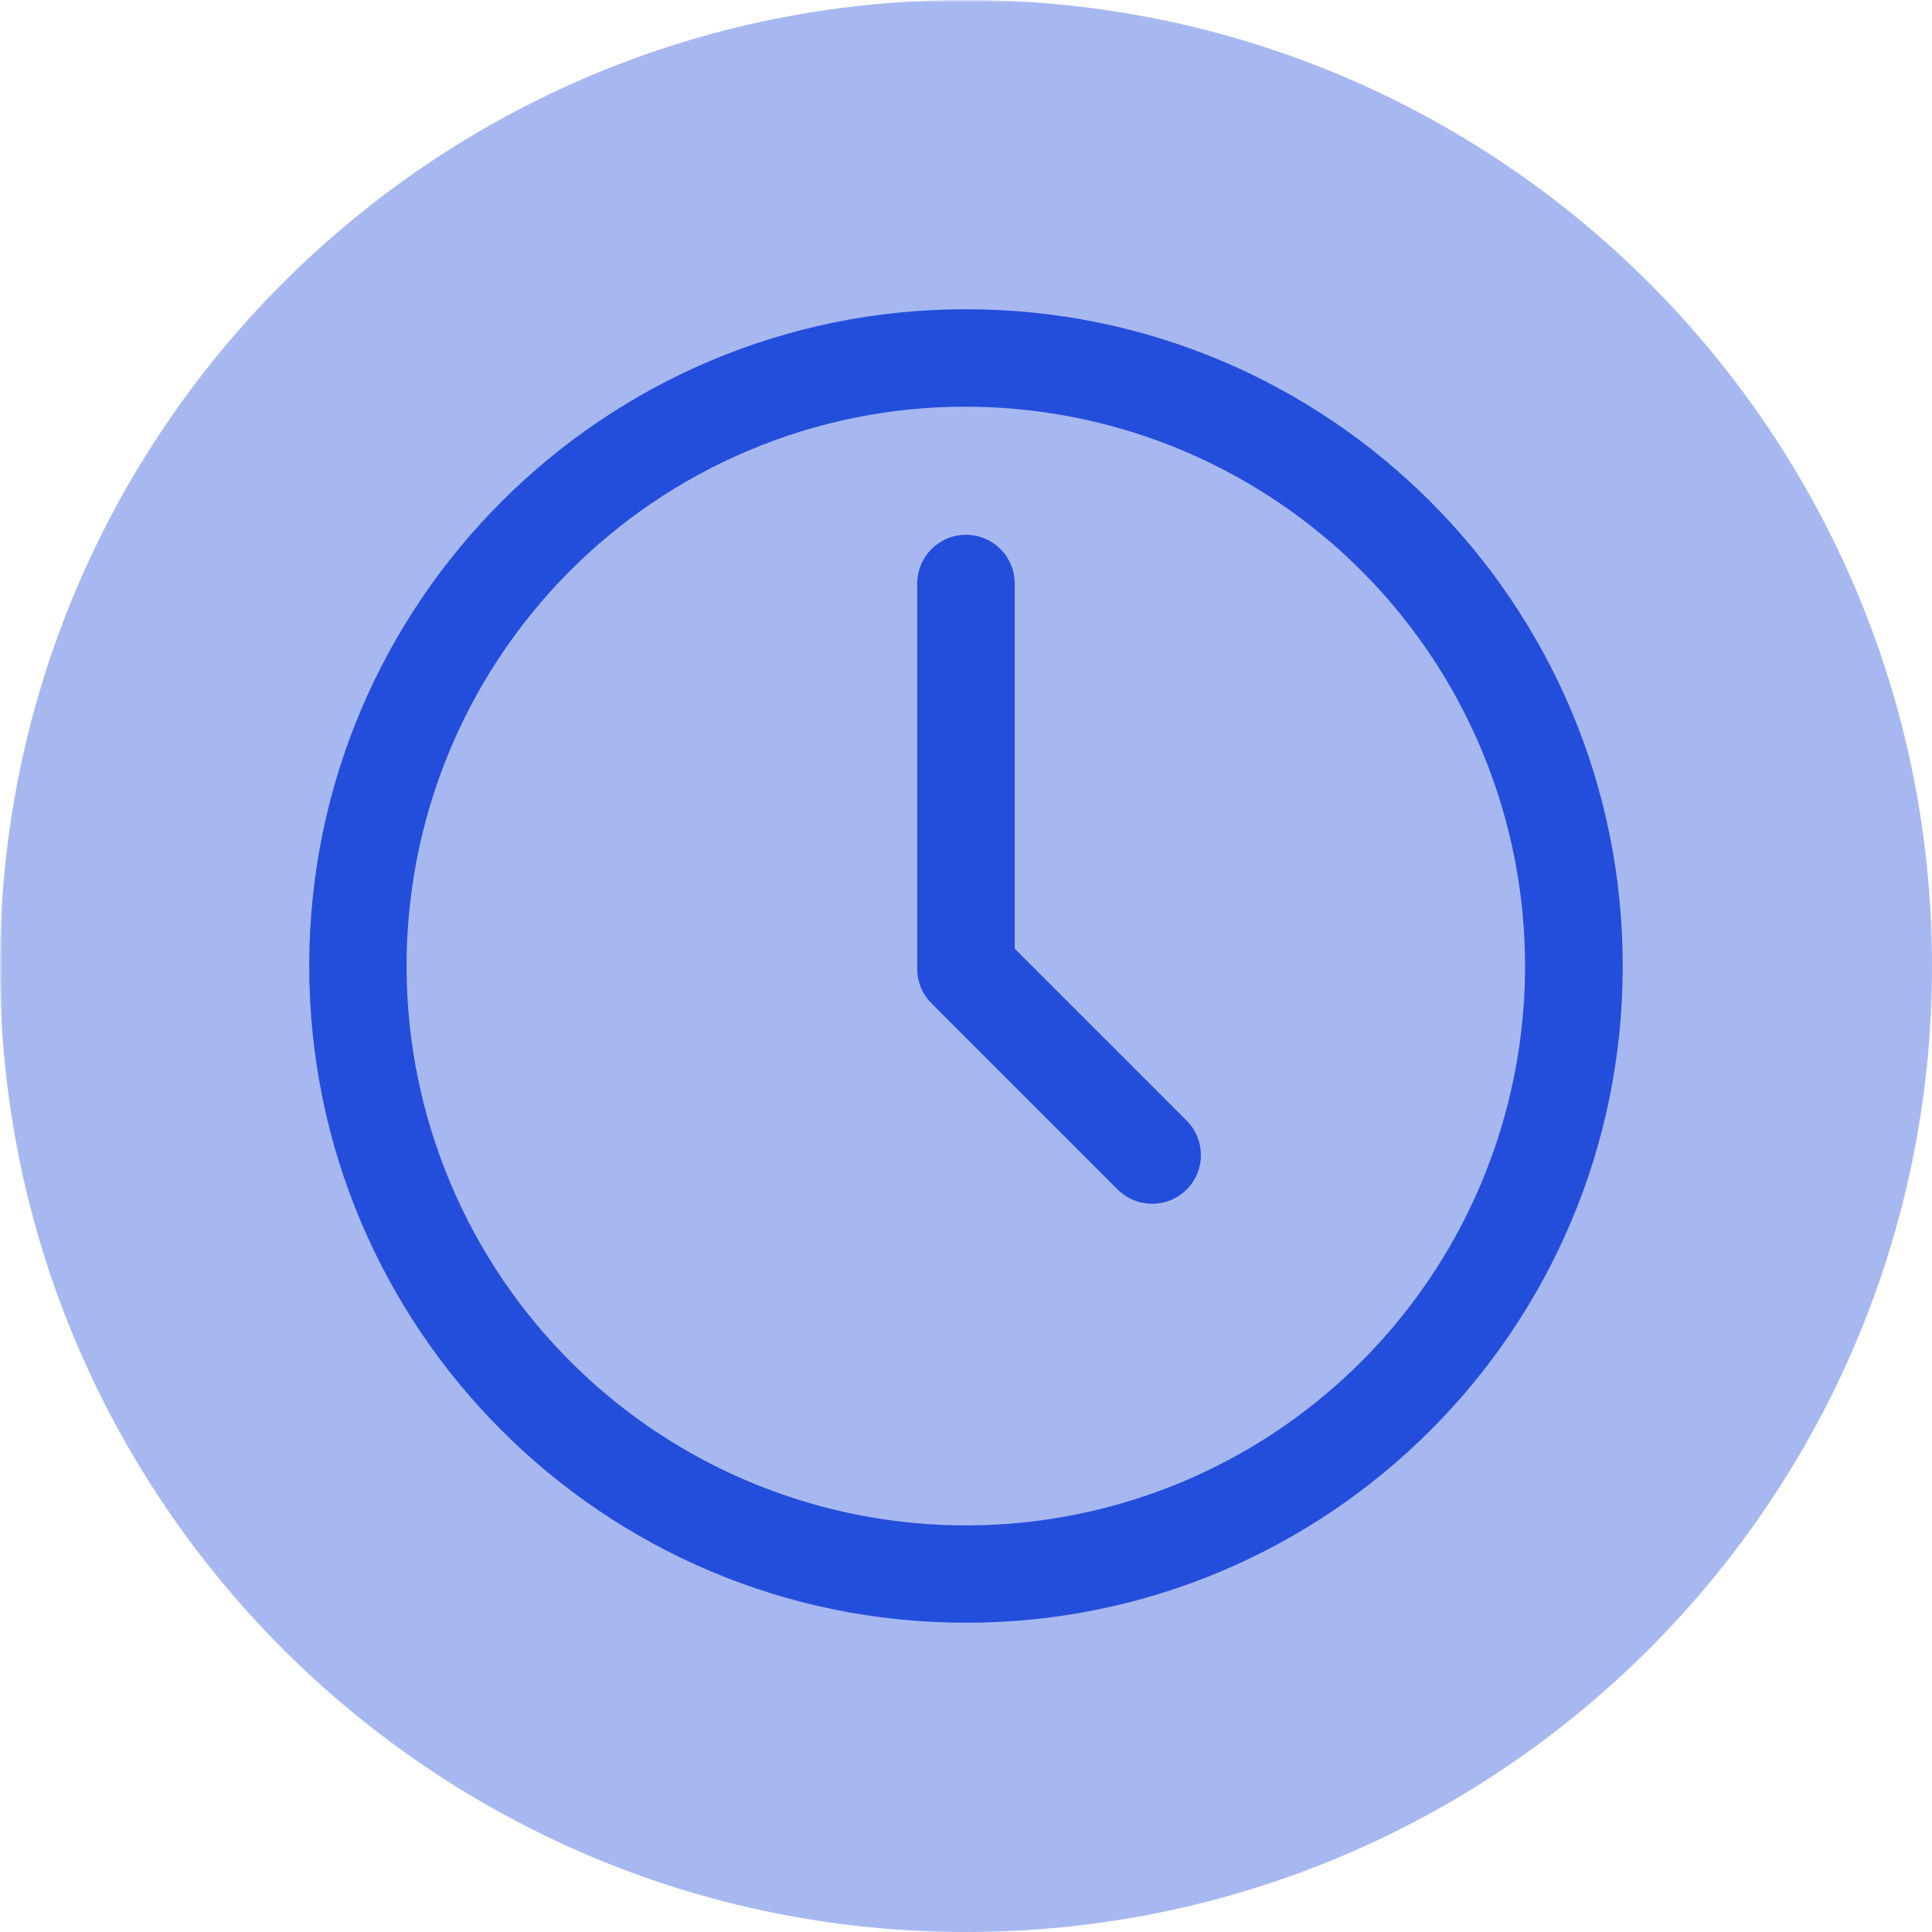 <svg xmlns="http://www.w3.org/2000/svg" xmlns:xlink="http://www.w3.org/1999/xlink" width="500" zoomAndPan="magnify" viewBox="0 0 375 375" height="500" preserveAspectRatio="xMidYMid meet" version="1.0"><defs><filter x="0%" y="0%" width="100%" height="100%" id="e45856332b"><feColorMatrix values="0 0 0 0 1 0 0 0 0 1 0 0 0 0 1 0 0 0 1 0" color-interpolation-filters="sRGB"></feColorMatrix></filter><mask id="85f2a66284"><g filter="url(#e45856332b)"><rect x="-37.5" width="450" fill="#000000" y="-37.5" height="450" fill-opacity="0.4"></rect></g></mask><clipPath id="c395db74f6"><path d="M 0 0 L 375 0 L 375 375 L 0 375 Z M 0 0" clip-rule="nonzero"></path></clipPath><clipPath id="e6fbdd4317"><path d="M 187.5 0 C 83.945 0 0 83.945 0 187.5 C 0 291.055 83.945 375 187.5 375 C 291.055 375 375 291.055 375 187.5 C 375 83.945 291.055 0 187.5 0 Z M 187.5 0" clip-rule="nonzero"></path></clipPath><clipPath id="78e643ff8c"><path d="M 0 0 L 375 0 L 375 375 L 0 375 Z M 0 0" clip-rule="nonzero"></path></clipPath><clipPath id="b830be2ee4"><path d="M 187.5 0 C 83.945 0 0 83.945 0 187.5 C 0 291.055 83.945 375 187.5 375 C 291.055 375 375 291.055 375 187.5 C 375 83.945 291.055 0 187.5 0 Z M 187.5 0" clip-rule="nonzero"></path></clipPath><clipPath id="7b8e4c0535"><rect x="0" width="375" y="0" height="375"></rect></clipPath><clipPath id="0940988572"><rect x="0" width="375" y="0" height="375"></rect></clipPath><clipPath id="84a59b4c1d"><path d="M 60.02 60.02 L 315 60.02 L 315 315 L 60.02 315 Z M 60.02 60.02" clip-rule="nonzero"></path></clipPath></defs><g mask="url(#85f2a66284)"><g transform="matrix(1, 0, 0, 1, 0, 0)"><g clip-path="url(#0940988572)"><g clip-path="url(#c395db74f6)"><g clip-path="url(#e6fbdd4317)"><g transform="matrix(1, 0, 0, 1, 0, 0)"><g clip-path="url(#7b8e4c0535)"><g clip-path="url(#78e643ff8c)"><g clip-path="url(#b830be2ee4)"><rect x="-136.5" width="648" fill="#234edb" y="-136.5" height="648" fill-opacity="1"></rect></g></g></g></g></g></g></g></g></g><g clip-path="url(#84a59b4c1d)"><path fill="#234edb" d="M 187.496 78.941 C 190.598 78.945 193.695 79.078 196.785 79.348 C 199.875 79.613 202.949 80.012 206.004 80.543 C 209.059 81.074 212.09 81.734 215.086 82.523 C 218.086 83.316 221.047 84.23 223.969 85.273 C 226.891 86.32 229.758 87.484 232.582 88.777 C 235.402 90.066 238.16 91.473 240.863 93 C 243.562 94.527 246.191 96.164 248.754 97.918 C 251.312 99.668 253.793 101.527 256.191 103.492 C 258.594 105.457 260.906 107.52 263.129 109.684 C 265.352 111.844 267.48 114.098 269.512 116.441 C 271.539 118.789 273.469 121.215 275.289 123.727 C 277.113 126.234 278.824 128.816 280.426 131.473 C 282.027 134.133 283.512 136.852 284.879 139.637 C 286.246 142.418 287.492 145.258 288.617 148.148 C 289.742 151.039 290.742 153.973 291.617 156.945 C 292.488 159.922 293.234 162.93 293.852 165.973 C 294.465 169.012 294.949 172.074 295.305 175.152 C 295.656 178.234 295.879 181.328 295.969 184.426 C 296.055 187.527 296.012 190.625 295.836 193.723 C 295.656 196.82 295.348 199.902 294.906 202.973 C 294.465 206.043 293.895 209.09 293.191 212.109 C 292.488 215.133 291.66 218.117 290.699 221.066 C 289.742 224.02 288.66 226.922 287.453 229.777 C 286.246 232.637 284.918 235.438 283.473 238.18 C 282.027 240.926 280.465 243.602 278.789 246.211 C 277.109 248.82 275.328 251.355 273.434 253.809 C 271.539 256.266 269.543 258.637 267.449 260.926 C 265.352 263.211 263.16 265.402 260.875 267.5 C 258.59 269.598 256.223 271.594 253.766 273.488 C 251.309 275.387 248.777 277.172 246.168 278.848 C 243.559 280.527 240.883 282.09 238.141 283.539 C 235.398 284.988 232.602 286.316 229.742 287.527 C 228.105 288.219 226.453 288.867 224.785 289.477 C 223.113 290.09 221.434 290.656 219.734 291.184 C 218.039 291.711 216.328 292.199 214.609 292.641 C 212.887 293.086 211.156 293.488 209.418 293.844 C 207.676 294.203 205.93 294.52 204.172 294.793 C 202.414 295.066 200.652 295.297 198.887 295.48 C 197.121 295.668 195.348 295.812 193.574 295.91 C 191.801 296.012 190.023 296.066 188.246 296.078 C 186.469 296.09 184.695 296.059 182.918 295.984 C 181.145 295.91 179.371 295.793 177.602 295.629 C 175.832 295.469 174.066 295.262 172.309 295.012 C 170.547 294.766 168.797 294.473 167.051 294.141 C 165.305 293.805 163.57 293.426 161.844 293.008 C 160.113 292.586 158.398 292.125 156.695 291.621 C 154.992 291.117 153.301 290.57 151.625 289.984 C 149.945 289.398 148.285 288.77 146.637 288.102 C 144.992 287.434 143.363 286.723 141.75 285.977 C 140.141 285.227 138.547 284.438 136.973 283.613 C 135.402 282.785 133.848 281.918 132.32 281.016 C 130.789 280.113 129.281 279.172 127.797 278.195 C 126.312 277.219 124.852 276.207 123.418 275.156 C 121.984 274.109 120.574 273.027 119.195 271.906 C 117.812 270.789 116.457 269.641 115.133 268.453 C 113.809 267.27 112.516 266.055 111.25 264.809 C 109.984 263.559 108.75 262.281 107.547 260.973 C 106.344 259.664 105.176 258.328 104.039 256.961 C 102.902 255.594 101.797 254.203 100.73 252.781 C 99.66 251.363 98.629 249.918 97.633 248.445 C 96.633 246.977 95.672 245.48 94.75 243.965 C 93.824 242.445 92.938 240.906 92.09 239.344 C 91.242 237.781 90.43 236.203 89.66 234.602 C 88.891 233 88.16 231.379 87.469 229.742 C 86.777 228.105 86.125 226.453 85.516 224.785 C 84.906 223.113 84.336 221.434 83.809 219.734 C 83.281 218.039 82.793 216.328 82.352 214.609 C 81.906 212.887 81.508 211.156 81.148 209.418 C 80.789 207.676 80.473 205.93 80.199 204.172 C 79.926 202.414 79.699 200.652 79.512 198.887 C 79.324 197.121 79.184 195.348 79.082 193.574 C 78.984 191.801 78.926 190.023 78.914 188.246 C 78.902 186.469 78.934 184.695 79.008 182.918 C 79.082 181.145 79.203 179.371 79.363 177.602 C 79.527 175.832 79.73 174.066 79.98 172.309 C 80.227 170.547 80.52 168.797 80.855 167.051 C 81.188 165.305 81.566 163.57 81.984 161.844 C 82.406 160.113 82.867 158.398 83.371 156.695 C 83.875 154.992 84.422 153.301 85.008 151.625 C 85.598 149.945 86.223 148.285 86.891 146.637 C 87.562 144.992 88.27 143.363 89.02 141.75 C 89.766 140.141 90.555 138.547 91.383 136.973 C 92.207 135.402 93.074 133.848 93.977 132.32 C 94.879 130.789 95.82 129.281 96.797 127.797 C 97.773 126.312 98.785 124.852 99.836 123.418 C 100.883 121.984 101.969 120.574 103.086 119.195 C 104.203 117.812 105.355 116.457 106.539 115.133 C 107.723 113.809 108.938 112.516 110.188 111.25 C 111.434 109.984 112.711 108.75 114.02 107.547 C 115.328 106.344 116.668 105.176 118.031 104.039 C 119.398 102.902 120.789 101.797 122.211 100.73 C 123.633 99.66 125.078 98.629 126.547 97.633 C 128.02 96.633 129.512 95.672 131.031 94.75 C 132.547 93.824 134.086 92.938 135.648 92.09 C 137.211 91.242 138.793 90.43 140.395 89.66 C 141.992 88.891 143.613 88.16 145.25 87.469 C 151.934 84.641 158.832 82.508 165.941 81.074 C 173.055 79.637 180.242 78.926 187.496 78.941 M 187.496 60.02 C 117.094 60.02 60.02 117.094 60.02 187.496 C 60.02 257.898 117.094 314.973 187.496 314.973 C 257.898 314.973 314.973 257.902 314.973 187.496 C 314.973 117.09 257.898 60.02 187.496 60.02 Z M 187.496 60.02" fill-opacity="1" fill-rule="nonzero"></path></g><path fill="#234edb" d="M 223.609 233.637 C 222.355 233.637 221.148 233.398 219.988 232.918 C 218.828 232.438 217.805 231.754 216.922 230.863 L 180.805 194.75 C 179.918 193.863 179.234 192.844 178.754 191.684 C 178.273 190.523 178.035 189.316 178.035 188.062 L 178.035 113.262 C 178.035 112.641 178.098 112.023 178.219 111.414 C 178.34 110.805 178.52 110.215 178.754 109.641 C 178.992 109.066 179.285 108.523 179.629 108.004 C 179.977 107.488 180.367 107.012 180.805 106.57 C 181.246 106.133 181.723 105.738 182.238 105.395 C 182.758 105.051 183.301 104.758 183.875 104.52 C 184.449 104.281 185.043 104.102 185.652 103.98 C 186.262 103.859 186.875 103.801 187.496 103.801 C 188.117 103.801 188.734 103.859 189.344 103.98 C 189.953 104.102 190.543 104.281 191.117 104.52 C 191.691 104.758 192.234 105.051 192.754 105.395 C 193.27 105.738 193.746 106.133 194.188 106.57 C 194.625 107.012 195.02 107.488 195.363 108.004 C 195.707 108.523 196 109.066 196.238 109.641 C 196.477 110.215 196.656 110.805 196.777 111.414 C 196.898 112.023 196.957 112.641 196.957 113.262 L 196.957 184.145 L 230.32 217.508 C 230.984 218.172 231.535 218.914 231.977 219.738 C 232.418 220.562 232.73 221.438 232.914 222.355 C 233.094 223.273 233.141 224.195 233.047 225.129 C 232.957 226.059 232.73 226.957 232.375 227.82 C 232.016 228.688 231.539 229.48 230.945 230.203 C 230.352 230.93 229.664 231.551 228.887 232.07 C 228.109 232.59 227.273 232.984 226.375 233.254 C 225.48 233.527 224.562 233.664 223.629 233.66 Z M 223.609 233.637" fill-opacity="1" fill-rule="nonzero"></path></svg>